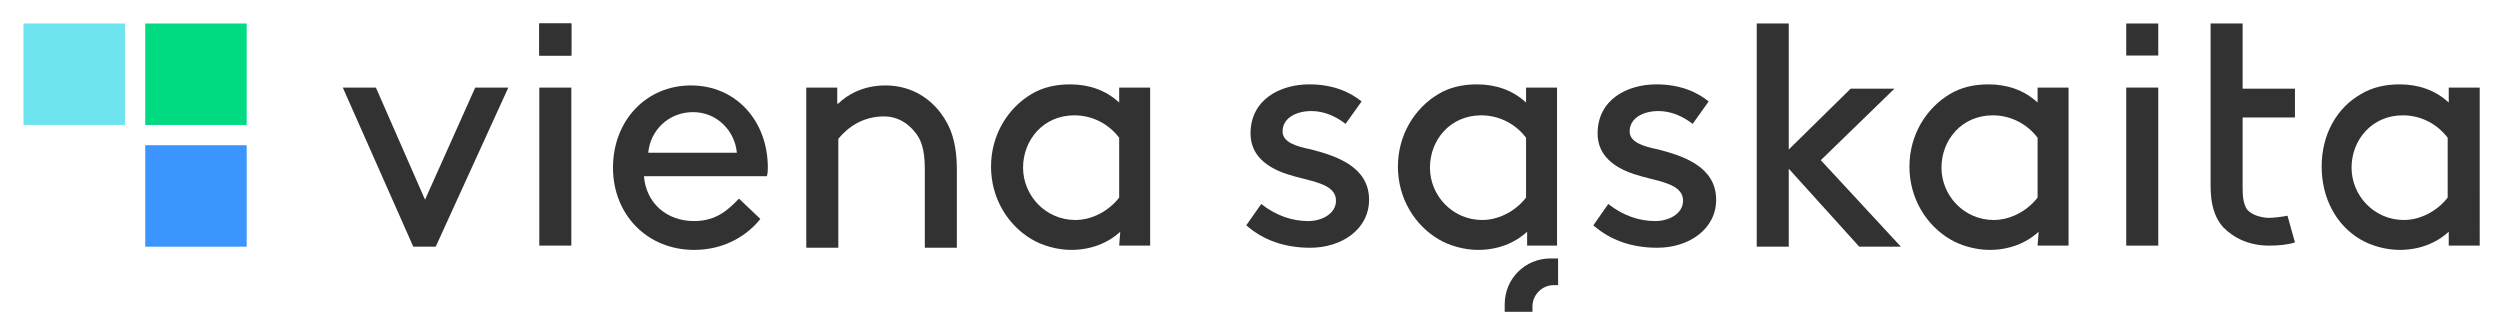 <?xml version="1.0" encoding="utf-8"?>
<!-- Generator: Adobe Illustrator 22.1.0, SVG Export Plug-In . SVG Version: 6.00 Build 0)  -->
<svg version="1.1" id="Layer_1" xmlns="http://www.w3.org/2000/svg" xmlns:xlink="http://www.w3.org/1999/xlink" x="0px" y="0px"
	 viewBox="0 0 234.1 31.3" style="enable-background:new 0 0 234.1 31.3;" xml:space="preserve">
<style type="text/css">
	.st0{fill:#333232;}
	.st1{fill:#2D2E2D;}
	.st2{fill:#81D1E0;}
	.st3{fill:#51BB79;}
	.st4{fill:#588BC9;}
	.st5{fill:#6EE4EE;}
	.st6{fill:#00DA80;}
	.st7{fill:#3C94FF;}
</style>
<g>
	<g>
		<g>
			<g>
				<g>
					<polygon class="st0" points="106.4,3193 93.9,3220.6 81.8,3193 73.7,3193 91.1,3232 96.6,3232 114.6,3193 					"/>
					<path class="st0" d="M122,3193h8v39h-8V3193z"/>
					<path class="st0" d="M195.6,3196.7c2.1-2,6.1-4.6,11.7-4.6c5.7,0,10.4,2.7,13.7,6.9c2.5,3.2,3.9,7.1,3.9,13.9v19.1H217v-19.5
						c0-5-1-7.3-2.4-9c-1.8-2.3-4.3-3.8-7.6-3.8c-5.1,0-8.9,2.7-11.2,5.6v26.8H188v-39h7.6V3196.7z"/>
					<path class="st0" d="M265.2,3228.4c-3.2,2.8-7.4,4.4-12,4.4c-3.5,0-7.1-1-9.8-2.6c-5.9-3.5-10-10-10-17.8s4.1-14.4,10-17.8
						c2.7-1.6,5.9-2.5,9.5-2.5c4.4,0,8.6,1.3,12.2,4.4v-3.6h7.6v39h-7.6v-3.5H265.2z M265.1,3205.2c-2.4-3.2-6.4-5.6-11.2-5.6
						c-7.6,0-12.6,6.1-12.6,12.9c0,7,5.4,12.9,13,12.9c4,0,8.1-2,10.8-5.6V3205.2z"/>
					<path class="st0" d="M365.4,3228.4c-3.2,2.8-7.4,4.4-12,4.4c-3.5,0-7.1-1-9.8-2.6c-5.9-3.5-10-10-10-17.8s4.1-14.4,10-17.8
						c2.7-1.6,5.9-2.5,9.5-2.5c4.4,0,8.6,1.3,12.2,4.4v-3.6h7.6v39h-7.6L365.4,3228.4L365.4,3228.4z M365.2,3205.2
						c-2.4-3.2-6.4-5.6-11.2-5.6c-7.6,0-12.6,6.1-12.6,12.9c0,7,5.4,12.9,13,12.9c4,0,8.1-2,10.8-5.6L365.2,3205.2L365.2,3205.2z"/>
					<path class="st0" d="M592.4,3228.4c-3.2,2.8-7.4,4.4-12,4.4c-3.5,0-7.1-1-9.8-2.6c-5.9-3.5-9.5-10-9.5-17.8s3.7-14.4,9.6-17.8
						c2.7-1.6,5.9-2.5,9.5-2.5c4.4,0,8.6,1.3,12.2,4.4v-3.6h7.6v39h-7.6V3228.4z M592.2,3205.2c-2.4-3.2-6.4-5.6-11.2-5.6
						c-7.6,0-12.6,6.1-12.6,12.9c0,7,5.4,12.9,13,12.9c4,0,8.1-2,10.8-5.6V3205.2z"/>
					<path class="st0" d="M300,3221.6c3.7,2.8,7.6,4.3,11.5,4.3c3.4,0,6.8-1.8,6.8-4.9c0-4.5-6.5-4.7-12.2-6.6c-4.7-1.6-9-4.6-9-10
						c0-8.4,7.5-12.2,14.4-12.2c5.7,0,9.9,1.8,12.9,4.3l-4.1,5.6c-2.4-1.8-5.2-3.1-8.4-3.1c-3.8,0-7.1,1.8-7.1,4.9
						c0,2.7,3.1,3.6,7,4.6c6.1,1.6,14.2,4.3,14.2,12.4c0,7.4-6.9,11.9-14.5,11.9c-6.2,0-11.5-1.9-15.8-5.4L300,3221.6z"/>
					<path class="st0" d="M385.5,3221.6c3.7,2.8,7.6,4.3,11.5,4.3c3.4,0,6.8-1.8,6.8-4.9c0-4.5-6.5-4.7-12.2-6.6
						c-4.7-1.6-9-4.6-9-10c0-8.4,7.5-12.2,14.4-12.2c5.7,0,9.9,1.8,12.9,4.3l-4.1,5.6c-2.4-1.8-5.2-3.1-8.4-3.1
						c-3.8,0-7.1,1.8-7.1,4.9c0,2.7,3.1,3.6,7,4.6c6.1,1.6,14.2,4.3,14.2,12.4c0,7.4-6.9,11.9-14.5,11.9c-6.2,0-11.5-1.9-15.8-5.4
						L385.5,3221.6z"/>
					<path class="st0" d="M457.4,3232h-10.1l-17.3-19.1v19.1h-8v-55h7.9v30.9l15.3-14.9h10.7l-18.1,17.6L457.4,3232z"/>
					<path class="st0" d="M491.4,3228.4c-3.2,2.8-7.4,4.4-12,4.4c-3.5,0-7.1-1-9.8-2.6c-5.9-3.5-10-10-10-17.8s4.1-14.4,10-17.8
						c2.7-1.6,5.9-2.5,9.5-2.5c4.4,0,8.6,1.3,12.2,4.4v-3.6h7.6v39h-7.6L491.4,3228.4L491.4,3228.4z M491.1,3205.2
						c-2.4-3.2-6.4-5.6-11.1-5.6c-7.5,0-12.5,6.1-12.5,12.9c0,7,5.4,12.9,12.9,12.9c4,0,8.1-2,10.7-5.6V3205.2z"/>
					<path class="st0" d="M513,3193h8v39h-8V3193z"/>
					<path class="st0" d="M554.6,3231.1c-1.5,0.5-4,0.8-6.2,0.8c-5,0-8.7-1.7-11.2-4.5c-2.4-2.5-3.2-6-3.2-10.2V3177h8v16h13v7h-13
						v17.6c0,2,0.2,3.8,1.2,4.9c1.1,1.3,3.4,2,5.5,2c1.2,0,3.2-0.2,4.4-0.5L554.6,3231.1z"/>
					<g>
						<path class="st0" d="M366.5,3248H360v-1.8c0-6.2,5-11.2,11.2-11.2h1.8v6.5h-1.1c-3,0-5.4,2.4-5.4,5.4V3248z"/>
					</g>
					<path class="st0" d="M178.4,3212.5c0-11.5-7.9-20.3-18.9-20.3c-11.1,0-19.1,8.6-19.1,20.3s8.5,20.3,20,20.3
						c8,0,13.5-3.9,16.4-7.6l-5.2-4.9c-2.3,2.5-5.3,5.6-11.1,5.6c-6.9,0-12-4.4-12.4-11h30.3
						C178.4,3214.2,178.4,3212.8,178.4,3212.5z M148.9,3209c0.4-5.5,5.1-9.9,10.9-9.9c5.8,0,10.3,4.4,10.8,9.9H148.9z"/>
				</g>
				<g>
					<rect x="122" y="3177" class="st1" width="8" height="8"/>
					<rect x="122" y="3177" class="st0" width="8" height="8"/>
				</g>
				<rect x="513" y="3177" class="st0" width="8" height="8"/>
			</g>
		</g>
		<g>
			<rect x="-5" y="3177" class="st2" width="25" height="25"/>
			<rect x="25" y="3177" class="st3" width="25" height="25"/>
			<rect x="25" y="3207" class="st4" width="25" height="25"/>
		</g>
	</g>
</g>
<g>
	<g>
		<g>
			<g>
				<g>
					<polygon class="st0" points="1294.4,3101 1281.9,3128.6 1269.8,3101 1261.7,3101 1279.1,3140 1284.6,3140 1302.6,3101 					"/>
					<path class="st0" d="M1310,3101h8v39h-8V3101z"/>
					<path class="st0" d="M1383.6,3104.7c2.1-2,6.1-4.6,11.7-4.6c5.7,0,10.4,2.7,13.7,6.9c2.5,3.2,3.9,7.1,3.9,13.9v19.1h-7.9v-19.5
						c0-5-1-7.3-2.4-9c-1.8-2.3-4.3-3.8-7.6-3.8c-5.1,0-8.9,2.7-11.2,5.6v26.8h-7.9v-39h7.6v3.6H1383.6z"/>
					<path class="st0" d="M1453.2,3136.4c-3.2,2.8-7.4,4.4-12,4.4c-3.5,0-7.1-1-9.8-2.6c-5.9-3.5-10-10-10-17.8s4.1-14.4,10-17.8
						c2.7-1.6,5.9-2.5,9.5-2.5c4.4,0,8.6,1.3,12.2,4.4v-3.6h7.6v39h-7.6v-3.5H1453.2z M1453.1,3113.2c-2.4-3.2-6.4-5.6-11.2-5.6
						c-7.6,0-12.6,6.1-12.6,12.9c0,7,5.4,12.9,13,12.9c4,0,8.1-2,10.8-5.6L1453.1,3113.2L1453.1,3113.2z"/>
					<path class="st0" d="M1553.4,3136.4c-3.2,2.8-7.4,4.4-12,4.4c-3.5,0-7.1-1-9.8-2.6c-5.9-3.5-10-10-10-17.8s4.1-14.4,10-17.8
						c2.7-1.6,5.9-2.5,9.5-2.5c4.4,0,8.6,1.3,12.2,4.4v-3.6h7.6v39h-7.6v-3.5H1553.4z M1553.2,3113.2c-2.4-3.2-6.4-5.6-11.2-5.6
						c-7.6,0-12.6,6.1-12.6,12.9c0,7,5.4,12.9,13,12.9c4,0,8.1-2,10.8-5.6L1553.2,3113.2L1553.2,3113.2z"/>
					<path class="st0" d="M1780.4,3136.4c-3.2,2.8-7.4,4.4-12,4.4c-3.5,0-7.1-1-9.8-2.6c-5.9-3.5-9.5-10-9.5-17.8s3.7-14.4,9.6-17.8
						c2.7-1.6,5.9-2.5,9.5-2.5c4.4,0,8.6,1.3,12.2,4.4v-3.6h7.6v39h-7.6L1780.4,3136.4L1780.4,3136.4z M1780.2,3113.2
						c-2.4-3.2-6.4-5.6-11.2-5.6c-7.6,0-12.6,6.1-12.6,12.9c0,7,5.4,12.9,13,12.9c4,0,8.1-2,10.8-5.6L1780.2,3113.2L1780.2,3113.2z"
						/>
					<path class="st0" d="M1488,3129.6c3.7,2.8,7.6,4.3,11.5,4.3c3.4,0,6.8-1.8,6.8-4.9c0-4.5-6.5-4.7-12.2-6.6c-4.7-1.6-9-4.6-9-10
						c0-8.4,7.5-12.2,14.4-12.2c5.7,0,9.9,1.8,12.9,4.3l-4.1,5.6c-2.4-1.8-5.2-3.1-8.4-3.1c-3.8,0-7.1,1.8-7.1,4.9
						c0,2.7,3.1,3.6,7,4.6c6.1,1.6,14.2,4.3,14.2,12.4c0,7.4-6.9,11.9-14.5,11.9c-6.2,0-11.5-1.9-15.8-5.4L1488,3129.6z"/>
					<path class="st0" d="M1573.5,3129.6c3.7,2.8,7.6,4.3,11.5,4.3c3.4,0,6.8-1.8,6.8-4.9c0-4.5-6.5-4.7-12.2-6.6
						c-4.7-1.6-9-4.6-9-10c0-8.4,7.5-12.2,14.4-12.2c5.7,0,9.9,1.8,12.9,4.3l-4.1,5.6c-2.4-1.8-5.2-3.1-8.4-3.1
						c-3.8,0-7.1,1.8-7.1,4.9c0,2.7,3.1,3.6,7,4.6c6.1,1.6,14.2,4.3,14.2,12.4c0,7.4-6.9,11.9-14.5,11.9c-6.2,0-11.5-1.9-15.8-5.4
						L1573.5,3129.6z"/>
					<path class="st0" d="M1645.4,3140h-10.1l-17.3-19.1v19.1h-7.9v-55h7.9v30.9l15.3-14.9h10.7l-18.1,17.6L1645.4,3140z"/>
					<path class="st0" d="M1679.4,3136.4c-3.2,2.8-7.4,4.4-12,4.4c-3.5,0-7.1-1-9.8-2.6c-5.9-3.5-10-10-10-17.8s4.1-14.4,10-17.8
						c2.7-1.6,5.9-2.5,9.5-2.5c4.4,0,8.6,1.3,12.2,4.4v-3.6h7.6v39h-7.6v-3.5H1679.4z M1679.1,3113.2c-2.4-3.2-6.4-5.6-11.1-5.6
						c-7.5,0-12.5,6.1-12.5,12.9c0,7,5.4,12.9,12.9,12.9c4,0,8.1-2,10.7-5.6V3113.2z"/>
					<path class="st0" d="M1701,3101h8v39h-8V3101z"/>
					<path class="st0" d="M1742.6,3139.1c-1.5,0.5-4,0.8-6.2,0.8c-5,0-8.7-1.7-11.2-4.5c-2.4-2.5-3.2-6-3.2-10.2V3085h8v16h13v7h-13
						v17.6c0,2,0.2,3.8,1.2,4.9c1.1,1.3,3.4,2,5.5,2c1.2,0,3.2-0.2,4.4-0.5L1742.6,3139.1z"/>
					<g>
						<path class="st0" d="M1554.5,3156h-6.5v-1.8c0-6.2,5-11.2,11.2-11.2h1.8v6.5h-1.1c-3,0-5.4,2.4-5.4,5.4V3156z"/>
					</g>
					<path class="st0" d="M1366.4,3120.5c0-11.5-7.9-20.3-18.9-20.3c-11.1,0-19.1,8.6-19.1,20.3s8.5,20.3,20,20.3
						c8,0,13.5-3.9,16.4-7.6l-5.2-4.9c-2.3,2.5-5.3,5.6-11.1,5.6c-6.9,0-12-4.4-12.4-11h30.3
						C1366.4,3122.2,1366.4,3120.8,1366.4,3120.5z M1336.9,3117c0.4-5.5,5.1-9.9,10.9-9.9s10.3,4.4,10.8,9.9H1336.9z"/>
				</g>
				<g>
					<rect x="1310" y="3085" class="st1" width="8" height="8"/>
					<rect x="1310" y="3085" class="st0" width="8" height="8"/>
				</g>
				<rect x="1701" y="3085" class="st0" width="8" height="8"/>
			</g>
		</g>
		<g>
			<rect x="1183" y="3085" class="st2" width="25" height="25"/>
			<rect x="1213" y="3085" class="st3" width="25" height="25"/>
			<rect x="1213" y="3115" class="st4" width="25" height="25"/>
		</g>
	</g>
</g>
<g>
	<g>
		<g>
			<g>
				<g>
					<polygon class="st0" points="44.5,8.2 39.8,18.7 35.2,8.2 32.1,8.2 38.7,23.1 40.8,23.1 47.6,8.2 					"/>
					<path class="st0" d="M50.5,8.2h3V23h-3V8.2z"/>
					<path class="st0" d="M78.5,9.7C79.3,8.9,80.8,8,82.9,8c2.2,0,4,1,5.2,2.6c0.9,1.2,1.5,2.7,1.5,5.3v7.3h-3v-7.4
						c0-1.9-0.4-2.8-0.9-3.4c-0.7-0.9-1.7-1.5-2.9-1.5c-2,0-3.4,1-4.3,2.1v10.2h-3v-15h2.9v1.5H78.5z"/>
					<path class="st0" d="M104.9,21.7c-1.2,1.1-2.8,1.7-4.6,1.7c-1.3,0-2.7-0.4-3.7-1c-2.2-1.3-3.8-3.8-3.8-6.8s1.6-5.5,3.8-6.8
						c1-0.6,2.2-0.9,3.6-0.9c1.7,0,3.3,0.5,4.6,1.7V8.2h2.9V23h-2.9L104.9,21.7L104.9,21.7z M104.8,12.9c-0.9-1.2-2.4-2.1-4.2-2.1
						c-2.9,0-4.8,2.3-4.8,4.9s2.1,4.9,4.9,4.9c1.5,0,3.1-0.8,4.1-2.1V12.9z"/>
					<path class="st0" d="M143,21.7c-1.2,1.1-2.8,1.7-4.6,1.7c-1.3,0-2.7-0.4-3.7-1c-2.2-1.3-3.8-3.8-3.8-6.8s1.6-5.5,3.8-6.8
						c1-0.6,2.2-0.9,3.6-0.9c1.7,0,3.3,0.5,4.6,1.7V8.2h2.9V23H143V21.7z M142.9,12.9c-0.9-1.2-2.4-2.1-4.2-2.1
						c-2.9,0-4.8,2.3-4.8,4.9s2.1,4.9,4.9,4.9c1.5,0,3.1-0.8,4.1-2.1V12.9z"/>
					<path class="st0" d="M229.3,21.7c-1.2,1.1-2.8,1.7-4.6,1.7c-1.3,0-2.7-0.4-3.7-1c-2.2-1.3-3.6-3.8-3.6-6.8s1.4-5.5,3.7-6.8
						c1-0.6,2.2-0.9,3.6-0.9c1.7,0,3.3,0.5,4.6,1.7V8.2h2.9V23h-2.9V21.7z M229.2,12.9c-0.9-1.2-2.4-2.1-4.2-2.1
						c-2.9,0-4.8,2.3-4.8,4.9s2.1,4.9,4.9,4.9c1.5,0,3.1-0.8,4.1-2.1V12.9z"/>
					<path class="st0" d="M118.1,19.1c1.4,1.1,2.9,1.6,4.4,1.6c1.3,0,2.6-0.7,2.6-1.9c0-1.7-2.5-1.8-4.6-2.5
						c-1.8-0.6-3.4-1.7-3.4-3.8c0-3.2,2.8-4.6,5.5-4.6c2.2,0,3.8,0.7,4.9,1.6l-1.5,2.1c-0.9-0.7-2-1.2-3.2-1.2
						c-1.5,0-2.7,0.7-2.7,1.9c0,1,1.2,1.4,2.7,1.7c2.3,0.6,5.4,1.6,5.4,4.7c0,2.8-2.6,4.5-5.5,4.5c-2.4,0-4.4-0.7-6-2.1L118.1,19.1z
						"/>
					<path class="st0" d="M150.6,19.1c1.4,1.1,2.9,1.6,4.4,1.6c1.3,0,2.6-0.7,2.6-1.9c0-1.7-2.5-1.8-4.6-2.5
						c-1.8-0.6-3.4-1.7-3.4-3.8c0-3.2,2.8-4.6,5.5-4.6c2.2,0,3.8,0.7,4.9,1.6l-1.5,2.1c-0.9-0.7-2-1.2-3.2-1.2
						c-1.5,0-2.7,0.7-2.7,1.9c0,1,1.2,1.4,2.7,1.7c2.3,0.6,5.4,1.6,5.4,4.7c0,2.8-2.6,4.5-5.5,4.5c-2.4,0-4.4-0.7-6-2.1L150.6,19.1z
						"/>
					<path class="st0" d="M178,23.1h-3.9l-6.6-7.3v7.3h-3V2.2h3V14l5.8-5.7h4.1l-6.9,6.7L178,23.1z"/>
					<path class="st0" d="M190.9,21.7c-1.2,1.1-2.8,1.7-4.6,1.7c-1.3,0-2.7-0.4-3.7-1c-2.2-1.3-3.8-3.8-3.8-6.8s1.6-5.5,3.8-6.8
						c1-0.6,2.2-0.9,3.6-0.9c1.7,0,3.3,0.5,4.6,1.7V8.2h2.9V23h-2.9L190.9,21.7L190.9,21.7z M190.8,12.9c-0.9-1.2-2.4-2.1-4.2-2.1
						c-2.9,0-4.8,2.3-4.8,4.9s2.1,4.9,4.9,4.9c1.5,0,3.1-0.8,4.1-2.1V12.9z"/>
					<path class="st0" d="M199.1,8.2h3V23h-3V8.2z"/>
					<path class="st0" d="M214.9,22.7c-0.6,0.2-1.5,0.3-2.4,0.3c-1.9,0-3.3-0.7-4.3-1.7c-0.9-1-1.2-2.3-1.2-3.9V2.2h3v6.1h4.9V11
						H210v6.7c0,0.8,0.1,1.4,0.4,1.9c0.4,0.5,1.3,0.8,2.1,0.8c0.4,0,1.2-0.1,1.7-0.2L214.9,22.7z"/>
					<g>
						<path class="st0" d="M143.4,29.2h-2.5v-0.7c0-2.4,1.9-4.3,4.3-4.3h0.7v2.5h-0.4c-1.1,0-2,0.9-2,2v0.5H143.4z"/>
					</g>
					<path class="st0" d="M71.9,15.7c0-4.4-3-7.7-7.2-7.7s-7.3,3.3-7.3,7.7s3.2,7.7,7.6,7.7c3,0,5.1-1.5,6.2-2.9l-2-1.9
						c-0.9,0.9-2,2.1-4.2,2.1c-2.6,0-4.5-1.7-4.7-4.2h11.5C71.9,16.3,71.9,15.8,71.9,15.7z M60.7,14.3c0.2-2.1,1.9-3.8,4.2-3.8
						c2.2,0,3.9,1.7,4.1,3.8H60.7z"/>
				</g>
				<g>
					<rect x="50.5" y="2.2" class="st1" width="3" height="3"/>
					<rect x="50.5" y="2.2" class="st0" width="3" height="3"/>
				</g>
				<rect x="199.1" y="2.2" class="st0" width="3" height="3"/>
			</g>
		</g>
		<g>
			<rect x="2.2" y="2.2" class="st5" width="9.5" height="9.5"/>
			<rect x="13.6" y="2.2" class="st6" width="9.5" height="9.5"/>
			<rect x="13.6" y="13.6" class="st7" width="9.5" height="9.5"/>
		</g>
	</g>
</g>
</svg>
